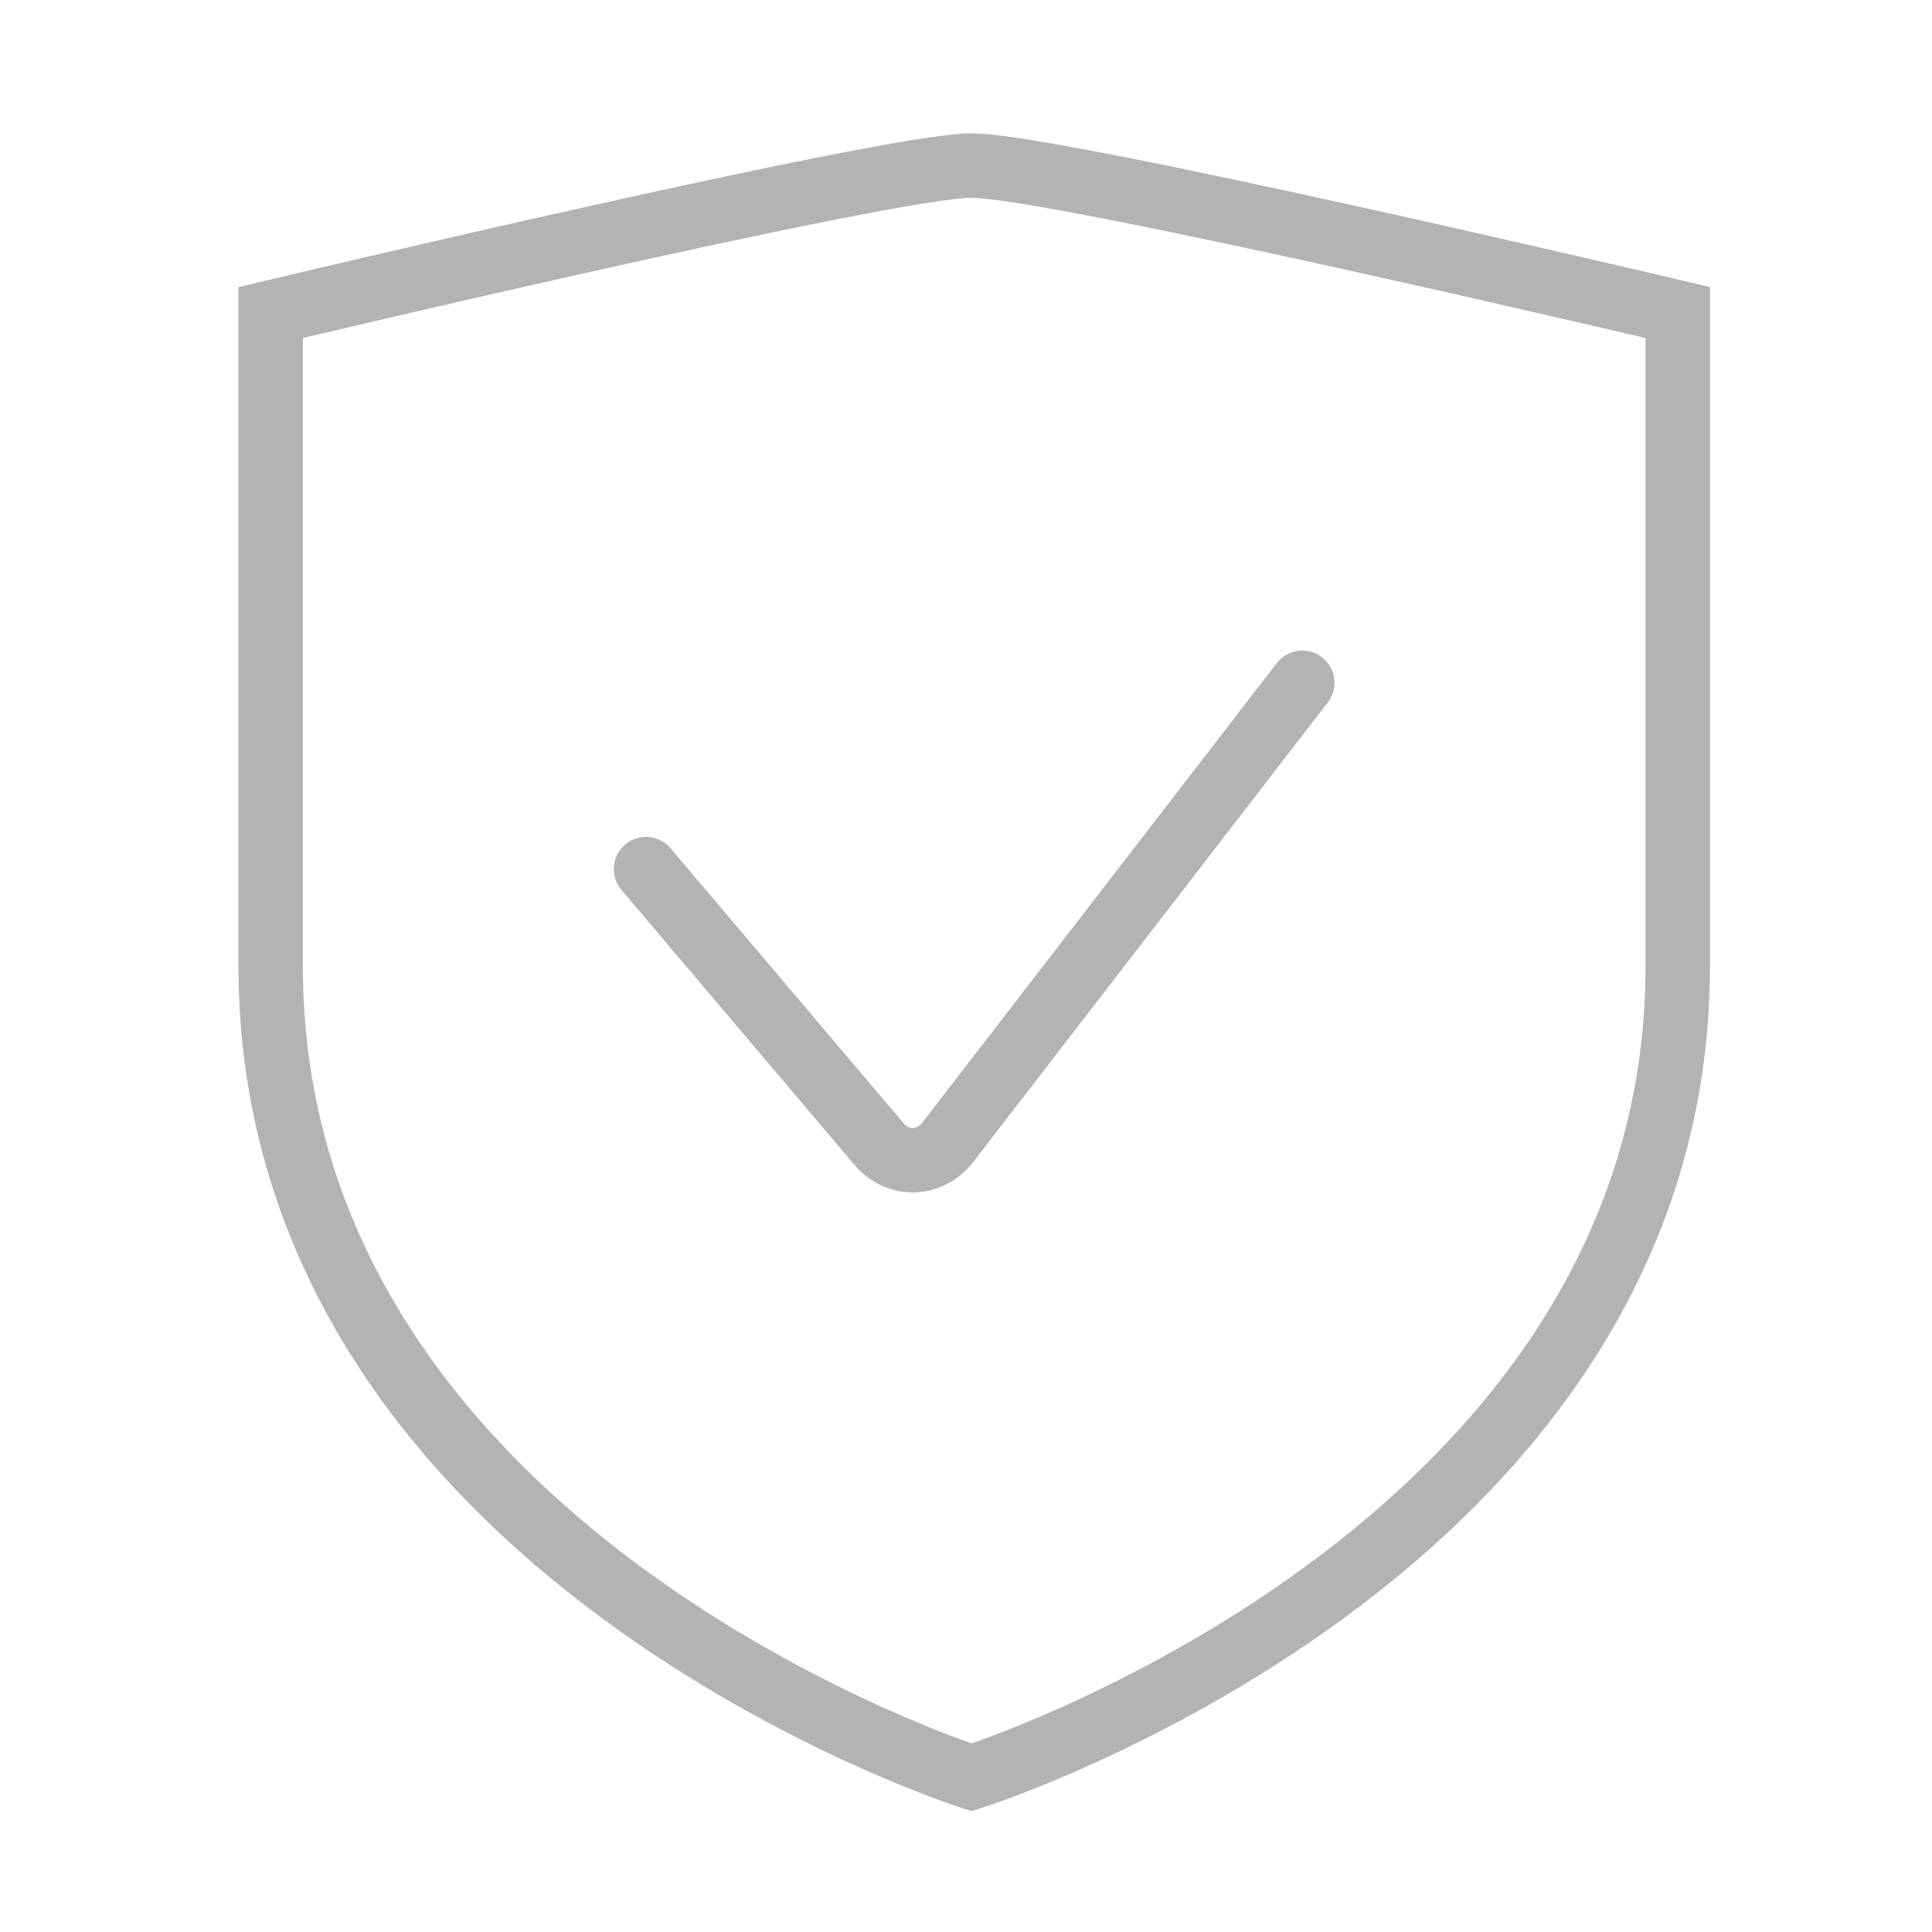 <svg width="60" height="60" viewBox="0 0 60 60" fill="none" xmlns="http://www.w3.org/2000/svg">
<path d="M20.062 26.991L27.318 35.552C27.889 36.204 28.867 36.204 29.438 35.47L40.444 21.203" stroke="#B3B3B3" stroke-width="2" stroke-miterlimit="10" stroke-linecap="round"/>
<path d="M52.104 30.006C52.104 48.268 30.174 55.198 30.174 55.198C30.174 55.198 8.406 48.268 8.406 30.006V9.706C8.406 9.706 27.565 5.141 30.174 5.141C32.783 5.141 52.104 9.706 52.104 9.706V30.006Z" stroke="#B3B3B3" stroke-width="2" stroke-miterlimit="10"/>
</svg>
